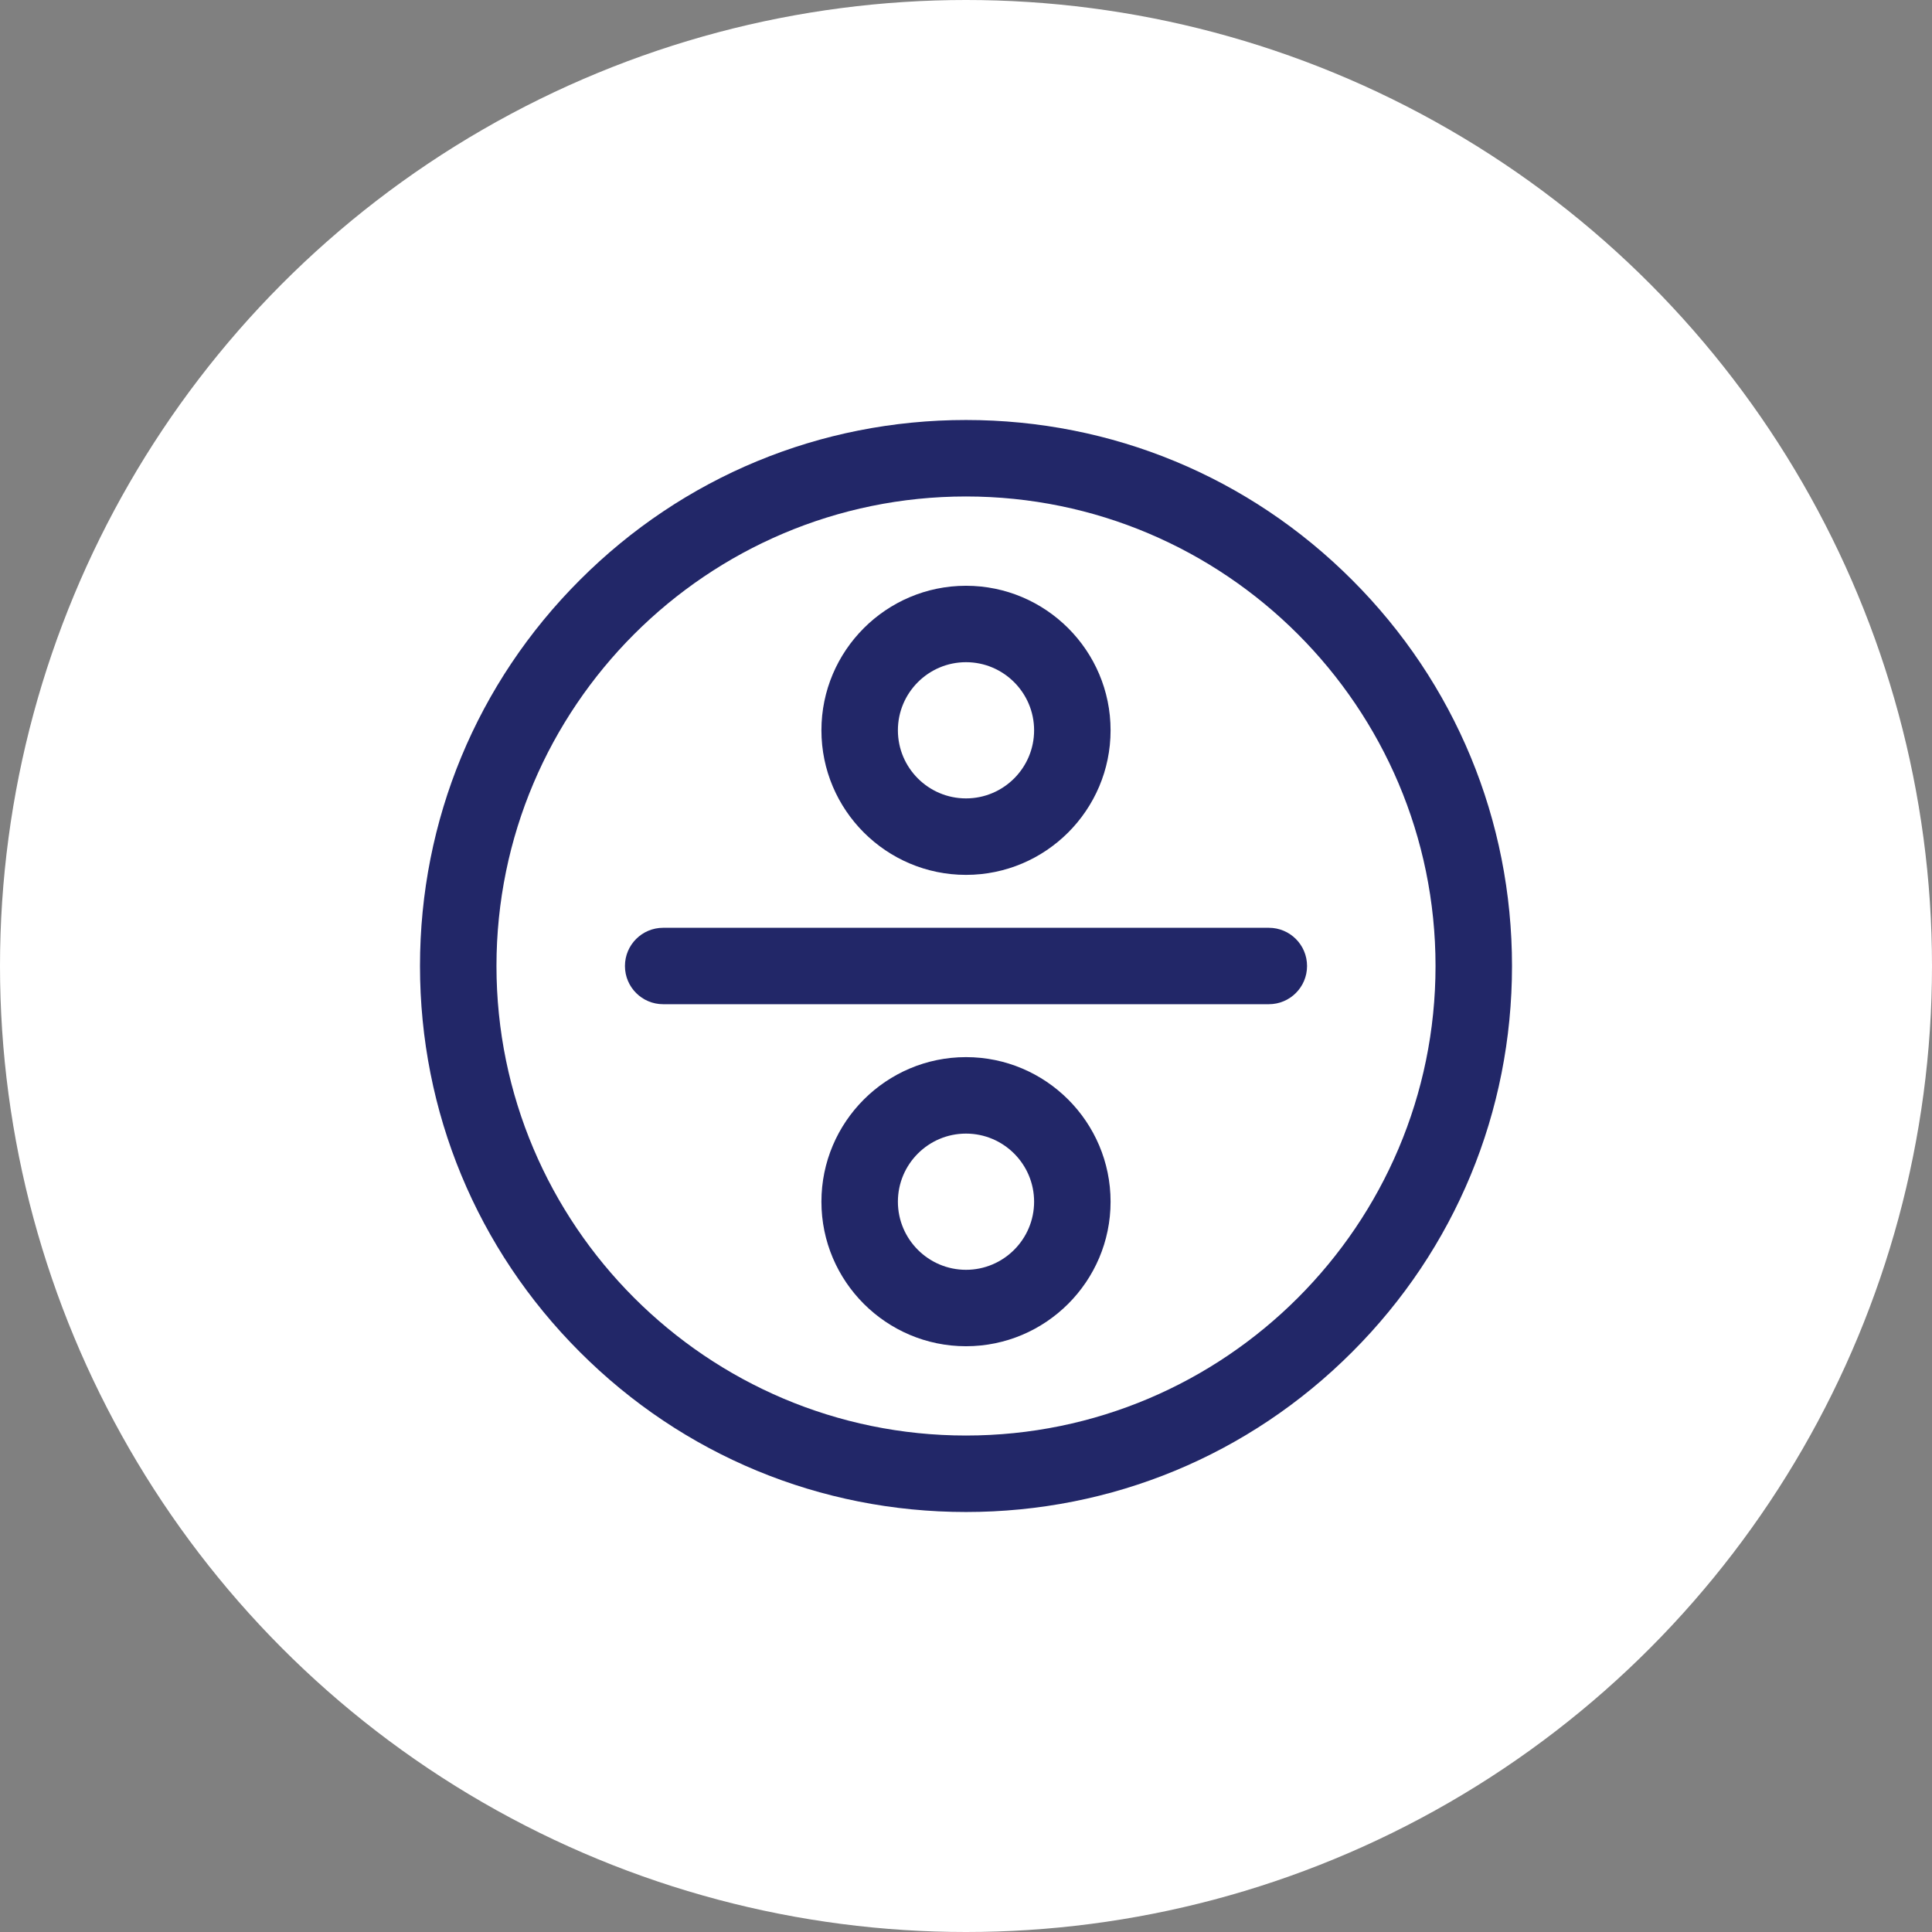 <?xml version="1.0" encoding="UTF-8"?> <svg xmlns="http://www.w3.org/2000/svg" width="36" height="36" viewBox="0 0 36 36" fill="none"><rect x="0" y="0" width="36" height="36" fill="#808080" stroke="none"/><circle cx="18" cy="18" r="18" fill="white"></circle><path d="M18 28.174C20.717 28.174 23.273 27.116 25.194 25.194C27.116 23.273 28.174 20.717 28.174 18C28.174 15.283 27.116 12.727 25.194 10.806C23.273 8.884 20.717 7.826 18 7.826C15.283 7.826 12.727 8.884 10.806 10.806C8.884 12.727 7.826 15.283 7.826 18C7.826 20.717 8.884 23.273 10.806 25.194C12.727 27.116 15.283 28.174 18 28.174ZM18 9.251C22.824 9.251 26.749 13.176 26.749 18C26.749 22.824 22.824 26.749 18 26.749C13.176 26.749 9.251 22.824 9.251 18C9.251 13.176 13.176 9.251 18 9.251Z" fill="#222768"></path><path d="M18 16.302C19.485 16.302 20.694 15.094 20.694 13.608C20.694 12.123 19.485 10.915 18 10.915C16.515 10.915 15.306 12.123 15.306 13.608C15.306 15.094 16.515 16.302 18 16.302ZM18 12.339C18.7 12.339 19.269 12.909 19.269 13.608C19.269 14.308 18.7 14.877 18 14.877C17.3 14.877 16.731 14.308 16.731 13.608C16.731 12.909 17.3 12.339 18 12.339Z" fill="#222768"></path><path d="M18 19.698C16.515 19.698 15.306 20.906 15.306 22.392C15.306 23.877 16.515 25.085 18 25.085C19.485 25.085 20.694 23.877 20.694 22.392C20.694 20.906 19.485 19.698 18 19.698ZM18 23.661C17.3 23.661 16.731 23.091 16.731 22.392C16.731 21.692 17.3 21.123 18 21.123C18.7 21.123 19.269 21.692 19.269 22.392C19.269 23.091 18.7 23.661 18 23.661Z" fill="#222768"></path><path d="M12.357 18.712H23.643C24.036 18.712 24.355 18.394 24.355 18C24.355 17.606 24.036 17.288 23.643 17.288H12.357C11.964 17.288 11.645 17.606 11.645 18C11.645 18.394 11.964 18.712 12.357 18.712Z" fill="#222768"></path></svg> 